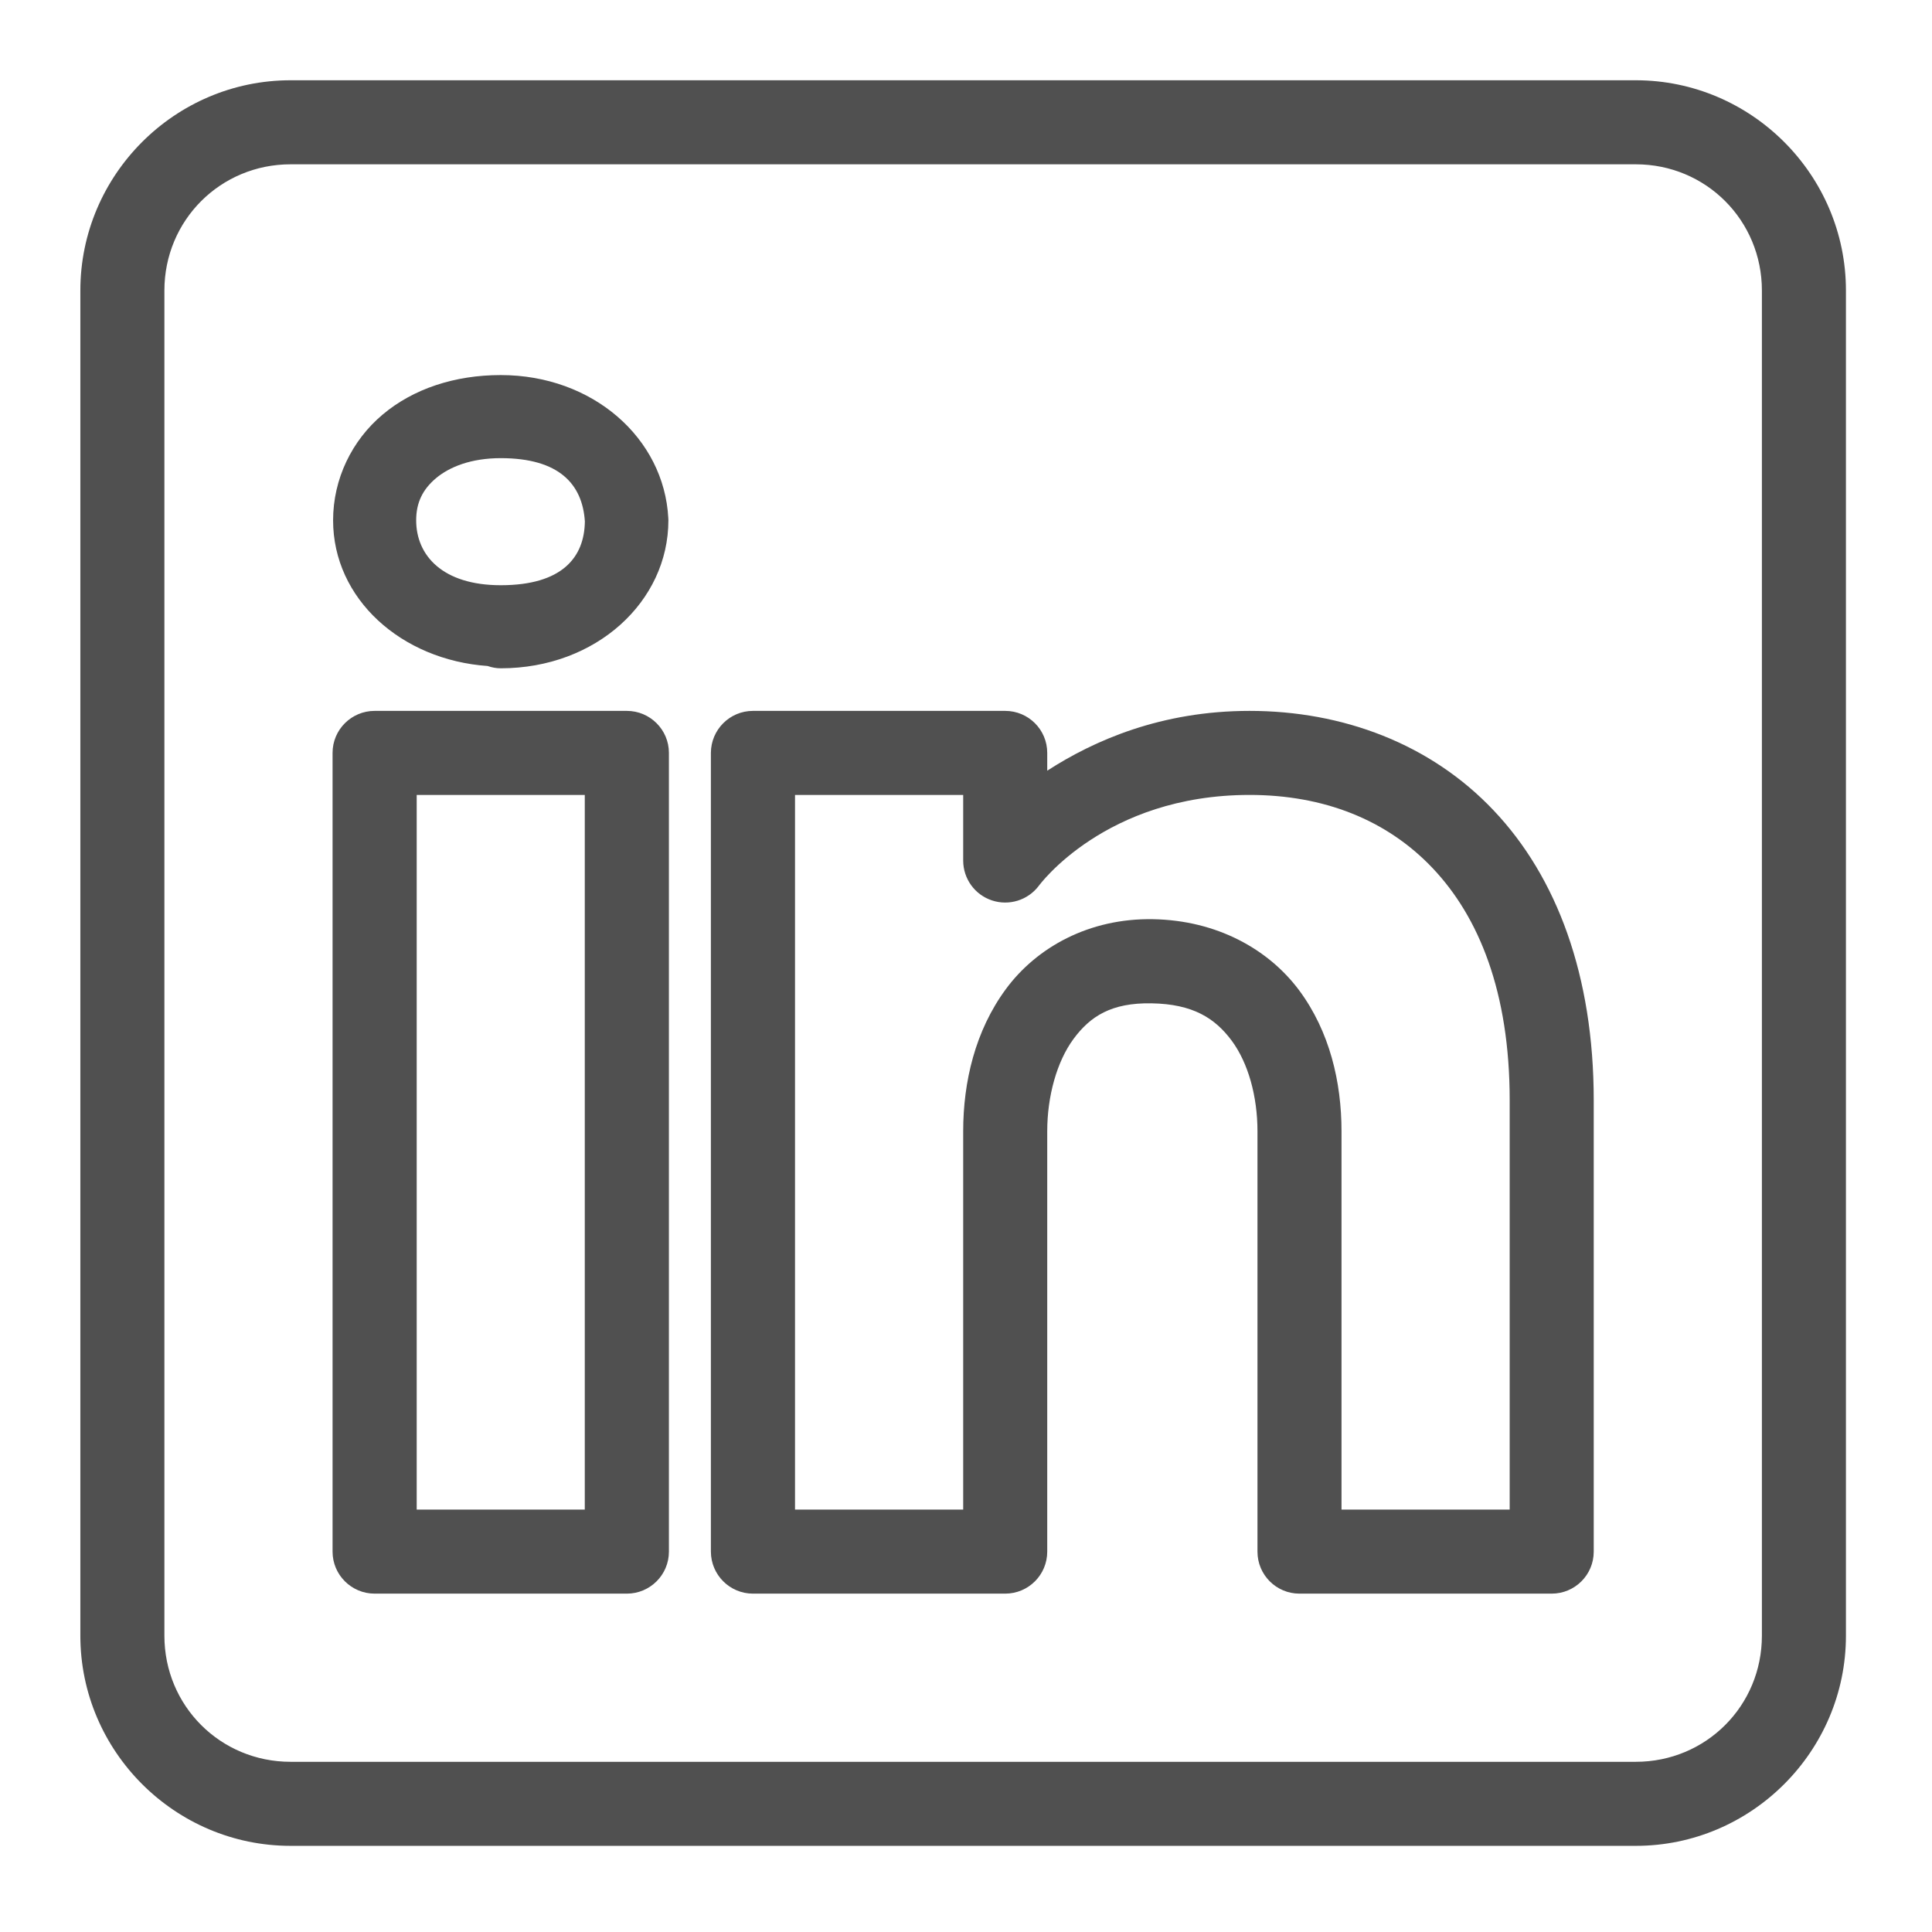 <svg width="22" height="22" viewBox="0 0 22 22" fill="none" xmlns="http://www.w3.org/2000/svg">
<path d="M3.309 0.914C1.992 0.914 0.915 1.991 0.915 3.308V18.626C0.915 19.942 1.992 21.019 3.309 21.019H18.627C19.943 21.019 21.02 19.942 21.02 18.626V3.308C21.02 1.991 19.943 0.914 18.627 0.914H3.309ZM3.309 1.871H18.627C19.426 1.871 20.063 2.509 20.063 3.308V18.626C20.063 19.425 19.426 20.062 18.627 20.062H3.309C2.51 20.062 1.872 19.425 1.872 18.626V3.308C1.872 2.509 2.51 1.871 3.309 1.871ZM5.702 4.271C5.178 4.271 4.706 4.427 4.357 4.721C4.007 5.015 3.793 5.454 3.793 5.925C3.793 6.818 4.568 7.515 5.554 7.584C5.555 7.584 5.556 7.585 5.556 7.585C5.603 7.601 5.652 7.61 5.702 7.61C6.79 7.61 7.611 6.848 7.611 5.925C7.611 5.916 7.611 5.908 7.61 5.899C7.562 4.99 6.751 4.271 5.702 4.271ZM5.702 5.217C6.368 5.217 6.632 5.514 6.66 5.937C6.655 6.347 6.401 6.664 5.702 6.664C5.039 6.664 4.739 6.324 4.739 5.925C4.739 5.725 4.812 5.574 4.965 5.445C5.119 5.316 5.365 5.217 5.702 5.217ZM4.266 8.095C4.002 8.095 3.787 8.309 3.787 8.573V17.669C3.787 17.933 4.002 18.147 4.266 18.147H7.138C7.402 18.147 7.617 17.933 7.617 17.669V14.861V8.573C7.617 8.309 7.402 8.095 7.138 8.095H4.266ZM8.574 8.095C8.31 8.095 8.096 8.309 8.095 8.573V17.669C8.096 17.933 8.31 18.147 8.574 18.147H11.446C11.711 18.147 11.925 17.933 11.925 17.669V12.882C11.925 12.484 12.034 12.089 12.224 11.831C12.415 11.572 12.656 11.417 13.113 11.425C13.585 11.433 13.835 11.595 14.024 11.848C14.213 12.102 14.319 12.483 14.319 12.882V17.669C14.319 17.933 14.533 18.147 14.797 18.147H17.669C17.934 18.147 18.148 17.933 18.148 17.669V12.528C18.148 11.11 17.728 9.987 17.008 9.228C16.289 8.468 15.287 8.095 14.229 8.095C13.223 8.095 12.457 8.432 11.925 8.776V8.573C11.925 8.309 11.711 8.095 11.446 8.095H8.574ZM4.745 9.052H6.659V14.861V17.19H4.745V9.052ZM9.053 9.052H10.968V9.799C10.968 10.005 11.099 10.188 11.295 10.253C11.49 10.318 11.705 10.251 11.829 10.087C11.829 10.087 12.581 9.052 14.229 9.052C15.068 9.052 15.788 9.331 16.314 9.886C16.84 10.441 17.191 11.296 17.191 12.528V17.19H15.276V12.882C15.276 12.323 15.142 11.746 14.793 11.276C14.443 10.807 13.855 10.48 13.13 10.467C12.402 10.454 11.804 10.788 11.454 11.263C11.104 11.738 10.968 12.321 10.968 12.882V17.19H9.053L9.053 9.052Z" fill="#505050"/>
</svg>
